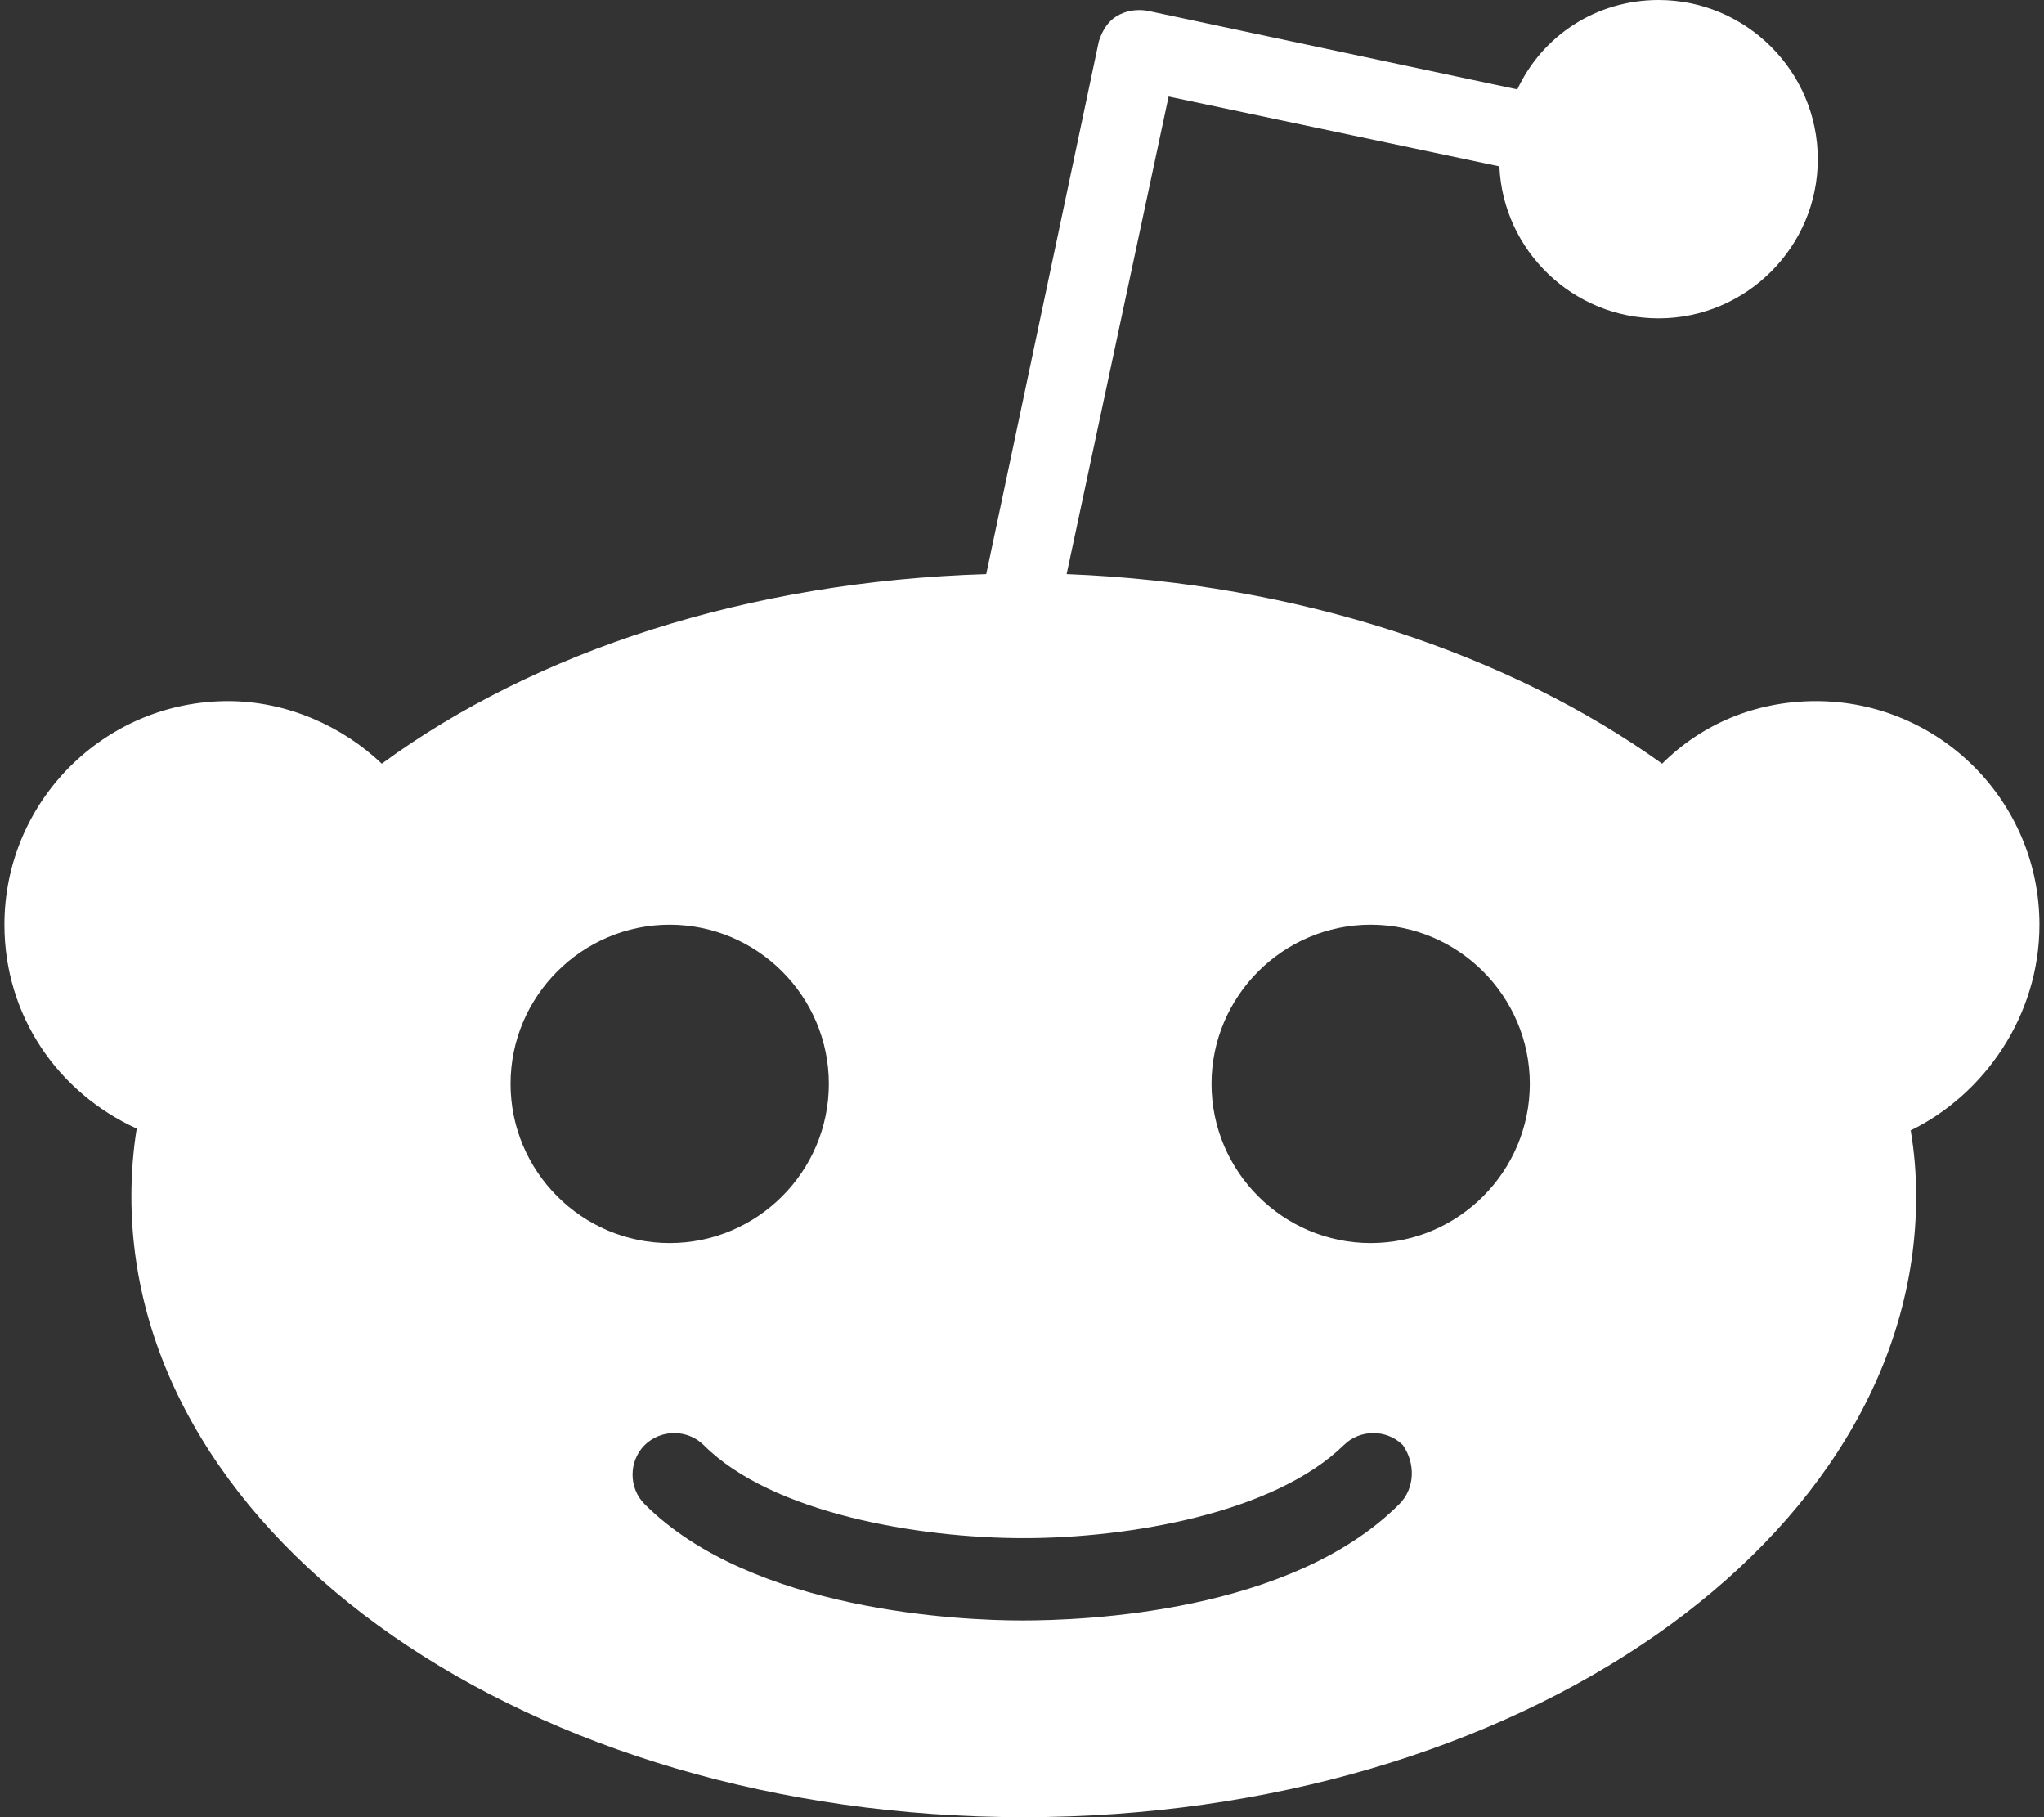 <svg width="18" height="16" viewBox="0 0 18 16" fill="none" xmlns="http://www.w3.org/2000/svg">
<rect x="0" y="0" width="18" height="16" fill="#333333" stroke="none"/>
<g id="Logo">
<path id="Logo / Reddit / OFF" d="M17.96 8.142C17.96 7.055 17.078 6.173 15.992 6.173C15.456 6.173 14.984 6.378 14.637 6.724C13.299 5.764 11.441 5.134 9.393 5.055L10.291 0.85L13.204 1.465C13.236 2.205 13.85 2.803 14.606 2.803C15.378 2.803 16.008 2.173 16.008 1.402C16.008 0.63 15.378 0 14.606 0C14.055 0 13.582 0.315 13.362 0.787L10.102 0.094C10.008 0.079 9.913 0.094 9.834 0.142C9.756 0.189 9.708 0.268 9.677 0.362L8.685 5.055C6.59 5.118 4.716 5.732 3.362 6.724C3.015 6.394 2.527 6.173 2.008 6.173C0.921 6.173 0.039 7.055 0.039 8.142C0.039 8.945 0.512 9.622 1.204 9.937C1.173 10.126 1.157 10.331 1.157 10.535C1.157 13.559 4.669 16 9.015 16C13.362 16 16.874 13.559 16.874 10.535C16.874 10.331 16.858 10.142 16.826 9.953C17.472 9.638 17.96 8.945 17.96 8.142ZM4.496 9.543C4.496 8.772 5.126 8.142 5.897 8.142C6.669 8.142 7.299 8.772 7.299 9.543C7.299 10.315 6.669 10.945 5.897 10.945C5.126 10.945 4.496 10.315 4.496 9.543ZM12.322 13.244C11.362 14.205 9.535 14.268 9 14.268C8.464 14.268 6.622 14.189 5.677 13.244C5.535 13.102 5.535 12.866 5.677 12.724C5.819 12.583 6.055 12.583 6.197 12.724C6.795 13.323 8.086 13.543 9.015 13.543C9.945 13.543 11.22 13.323 11.834 12.724C11.976 12.583 12.212 12.583 12.354 12.724C12.464 12.882 12.464 13.102 12.322 13.244ZM12.071 10.945C11.299 10.945 10.669 10.315 10.669 9.543C10.669 8.772 11.299 8.142 12.071 8.142C12.842 8.142 13.472 8.772 13.472 9.543C13.472 10.315 12.842 10.945 12.071 10.945Z" fill="white"/>
</g>
</svg>
